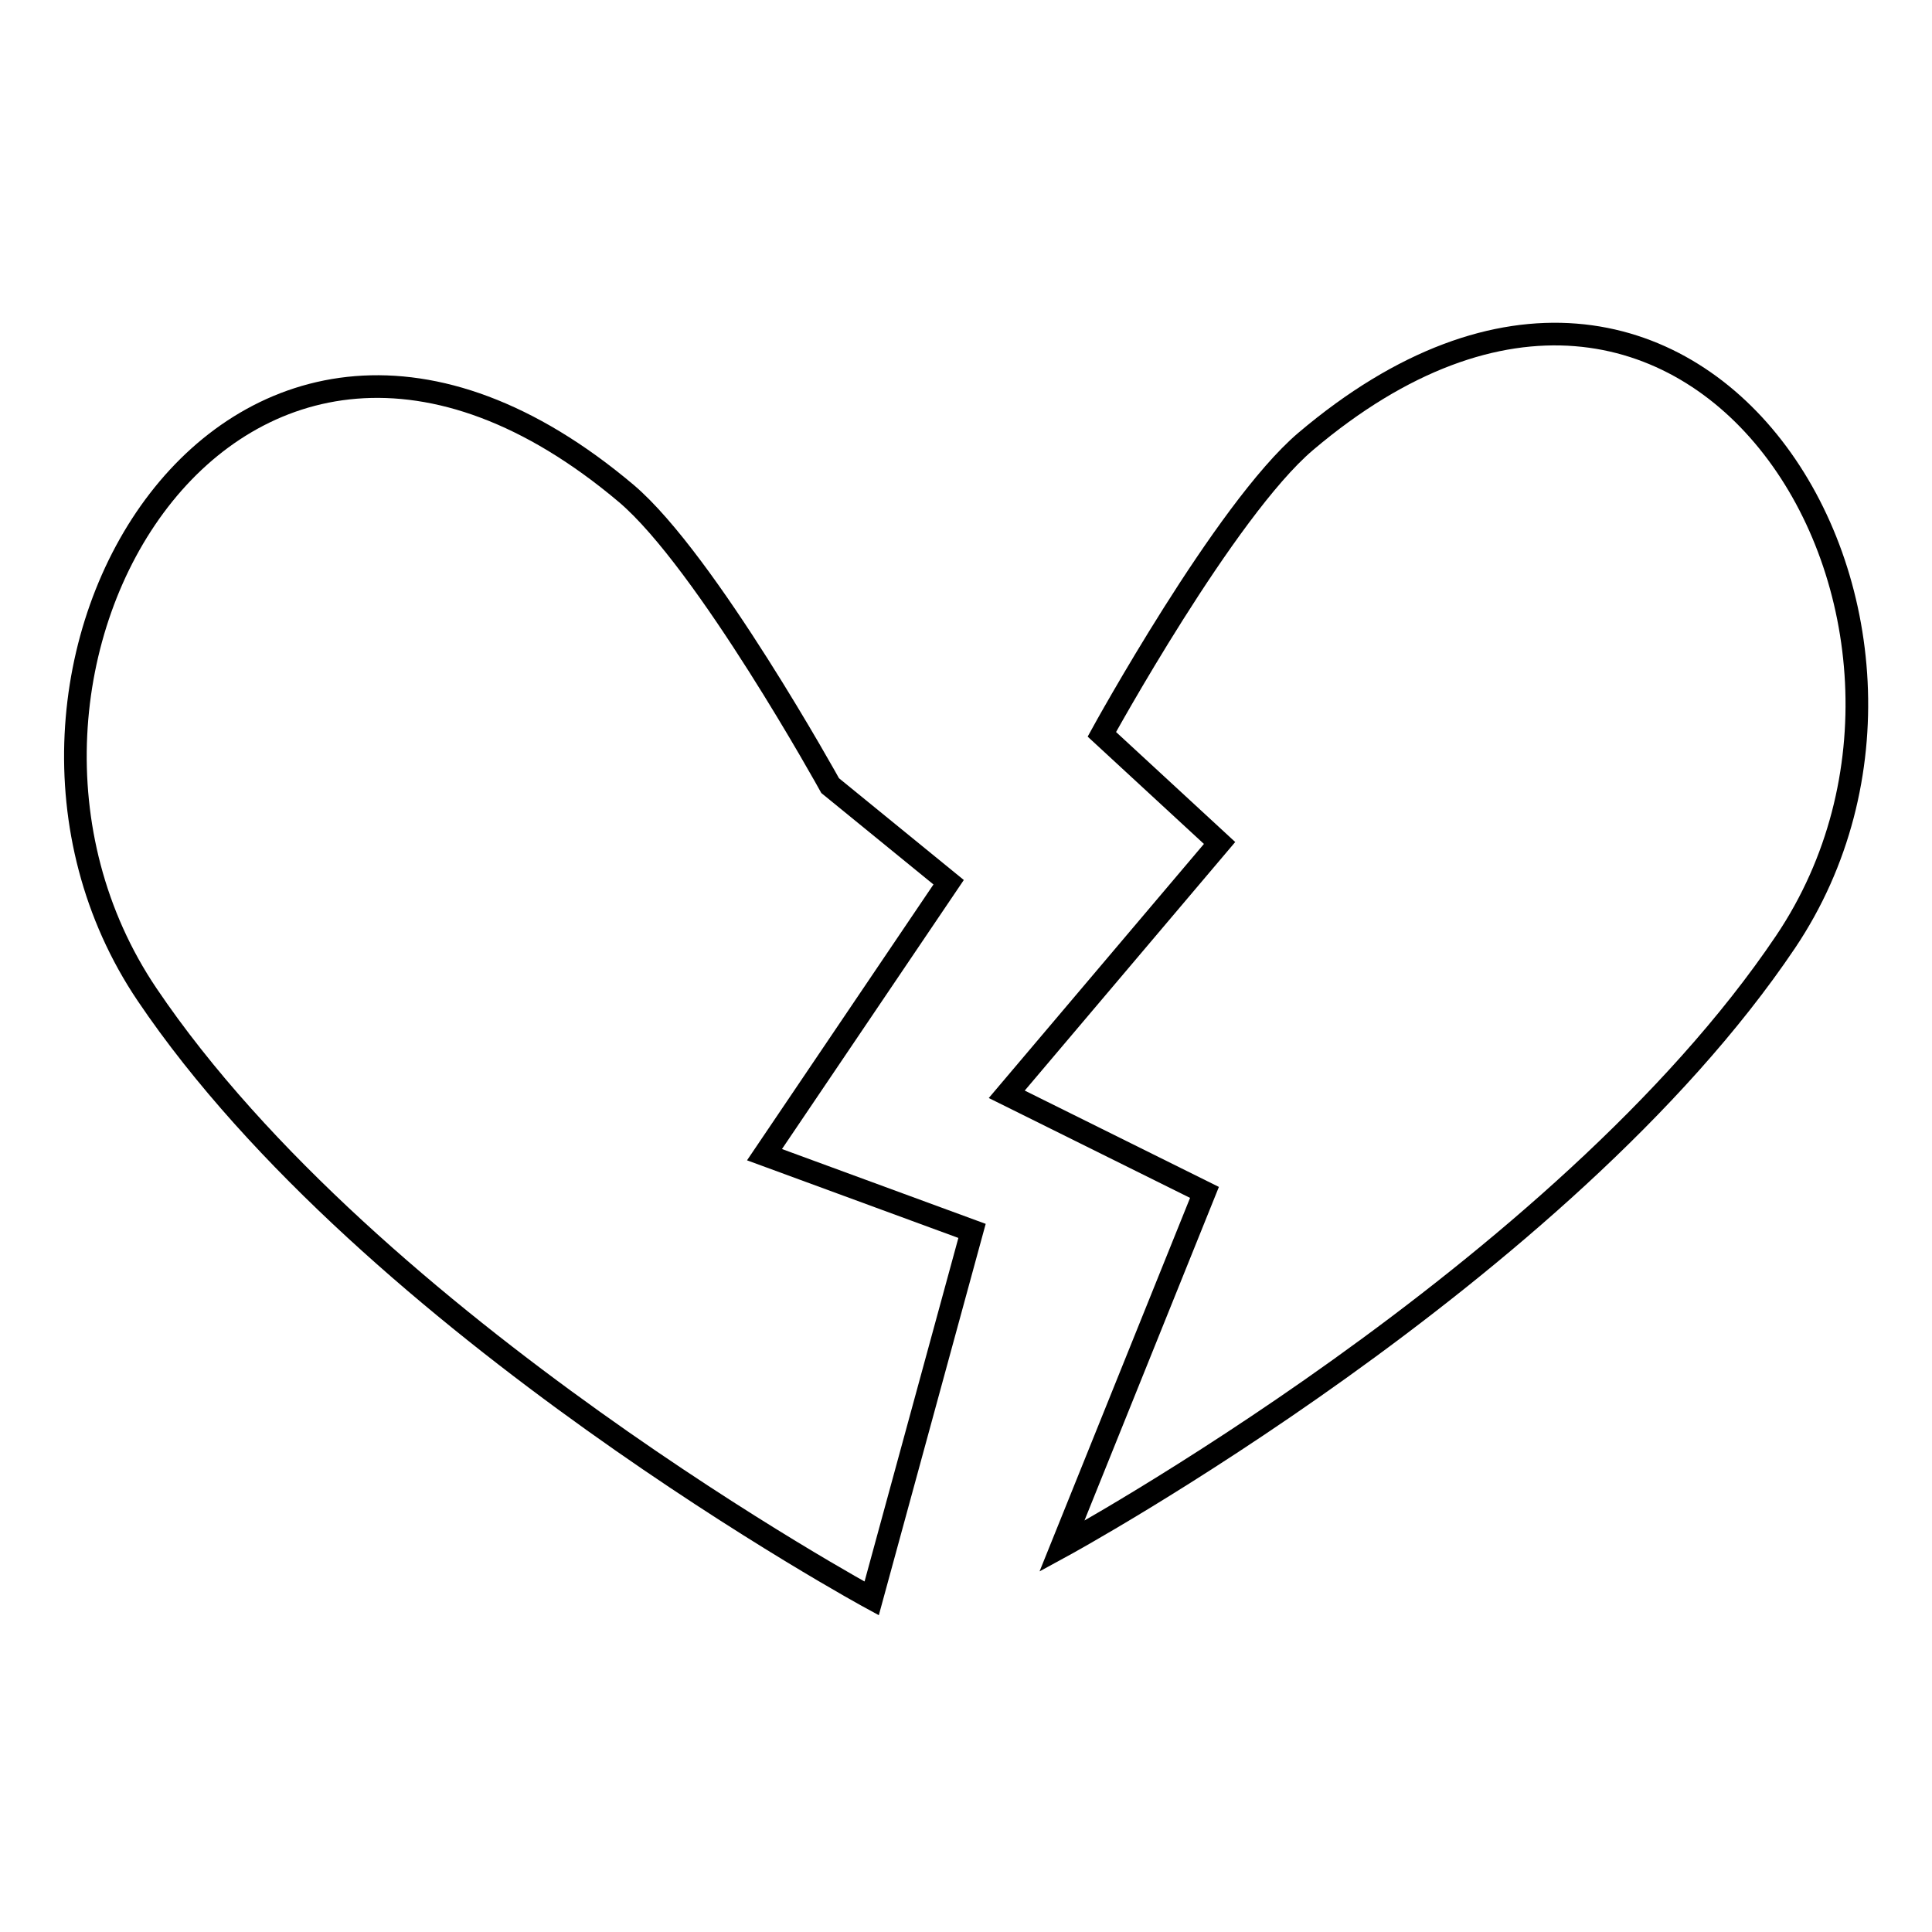<?xml version="1.0" encoding="utf-8"?>
<!-- Svg Vector Icons : http://www.onlinewebfonts.com/icon -->
<!DOCTYPE svg PUBLIC "-//W3C//DTD SVG 1.1//EN" "http://www.w3.org/Graphics/SVG/1.1/DTD/svg11.dtd">
<svg version="1.1" xmlns="http://www.w3.org/2000/svg" xmlns:xlink="http://www.w3.org/1999/xlink" x="0px" y="0px" viewBox="0 0 256 256" enable-background="new 0 0 256 256" xml:space="preserve">
<g><g><g><g><g><path stroke-width="3" fill-opacity="0" stroke="#000000"  d="M146,97.3c0,0,16.3-29.7,27-38.8c51.8-43.9,92.1,23.9,63.6,66.3c-29.6,44-95.9,80.1-95.9,80.1l18.9-46.9l-26.2-13l28.2-33.3L146,97.3z"/></g><g><path stroke-width="3" fill-opacity="0" stroke="#000000"  d="M110,104.1c0,0-16.4-29.7-27-38.7c-51.9-43.8-92.1,24-63.5,66.4c29.7,44,96,80,96,80l13.3-48.7L101.3,153l24.4-36.1L110,104.1z"/></g></g></g><g></g><g></g><g></g><g></g><g></g><g></g><g></g><g></g><g></g><g></g><g></g><g></g><g></g><g></g><g></g></g></g>
</svg>